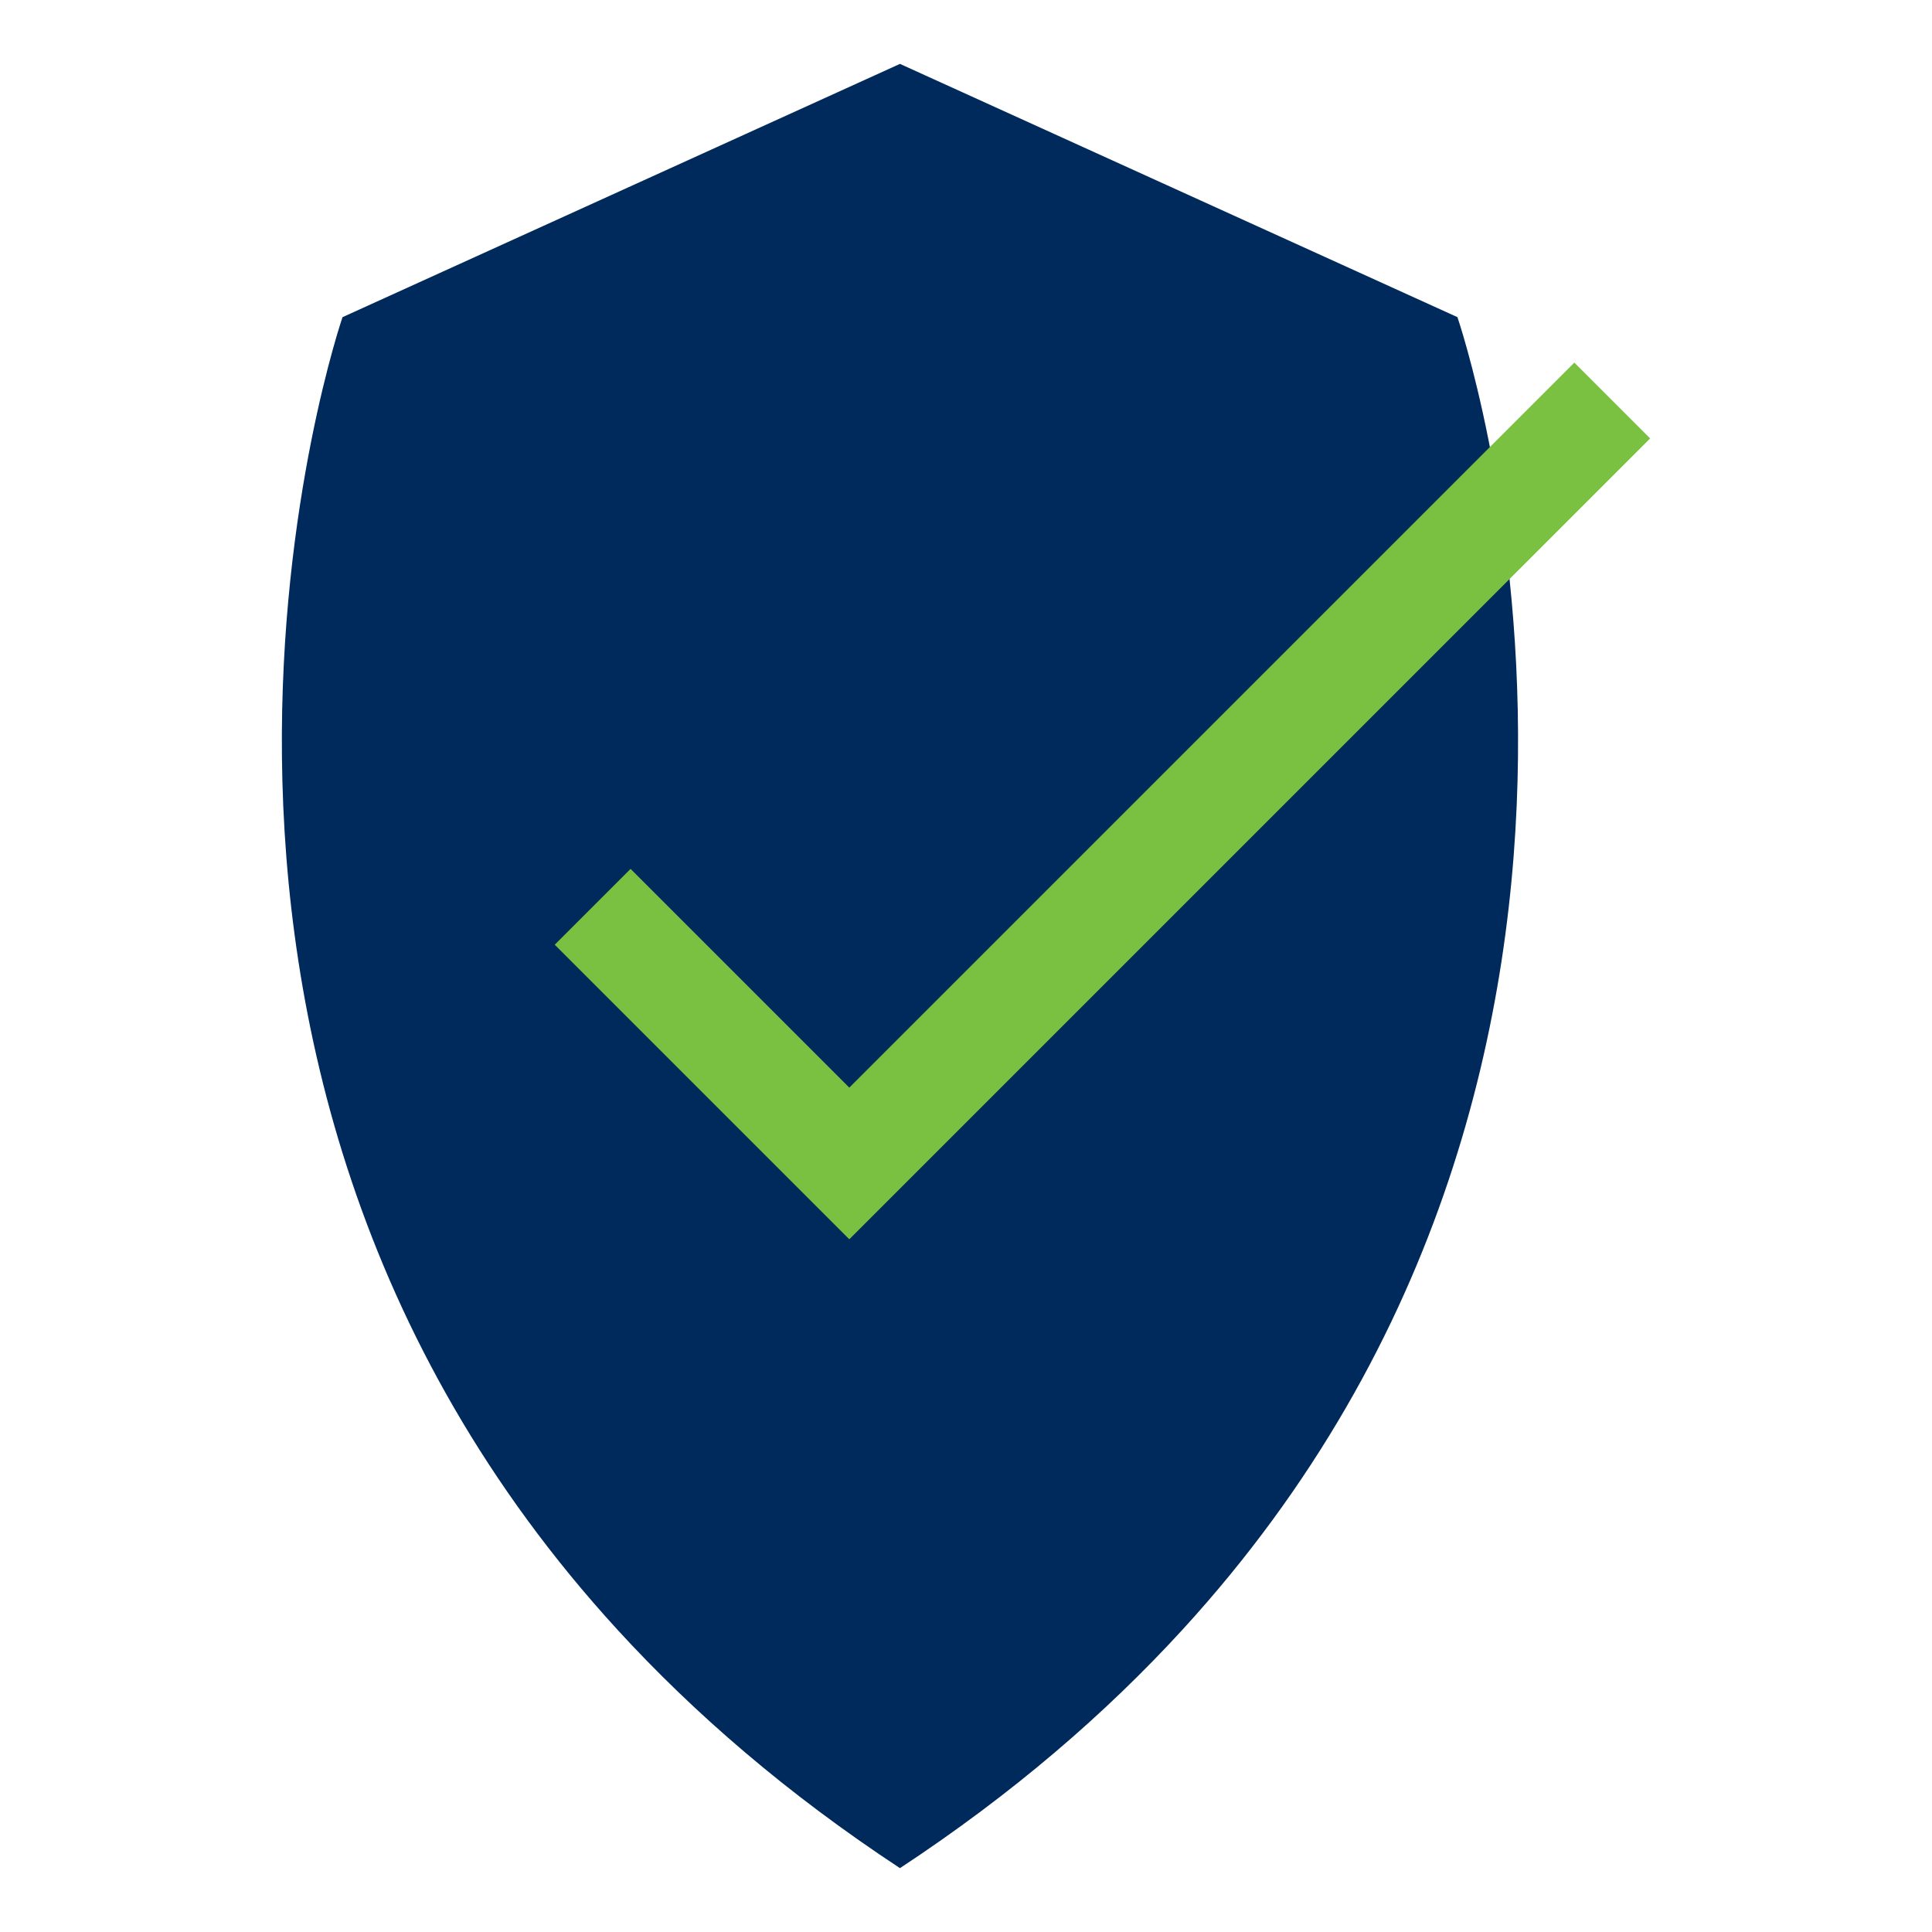 <?xml version="1.0" encoding="UTF-8"?> <svg xmlns="http://www.w3.org/2000/svg" id="Layer_1" viewBox="0 0 60 60"><defs><style> .cls-1 { fill: #7ac142; } .cls-2 { fill: #002a5c; } </style></defs><path class="cls-2" d="M45.261,9.849L27.949,1.984l-17.312,7.866s-7.863,22.855,8.54,40.764c2.381,2.6,5.269,5.097,8.772,7.403,3.503-2.306,6.39-4.803,8.772-7.403,16.403-17.909,8.541-40.764,8.541-40.764Z"></path><polygon class="cls-1" points="48.892 11.261 26.376 33.777 19.583 26.984 17.228 29.339 24.021 36.132 26.376 38.487 28.731 36.132 51.247 13.616 48.892 11.261"></polygon></svg> 